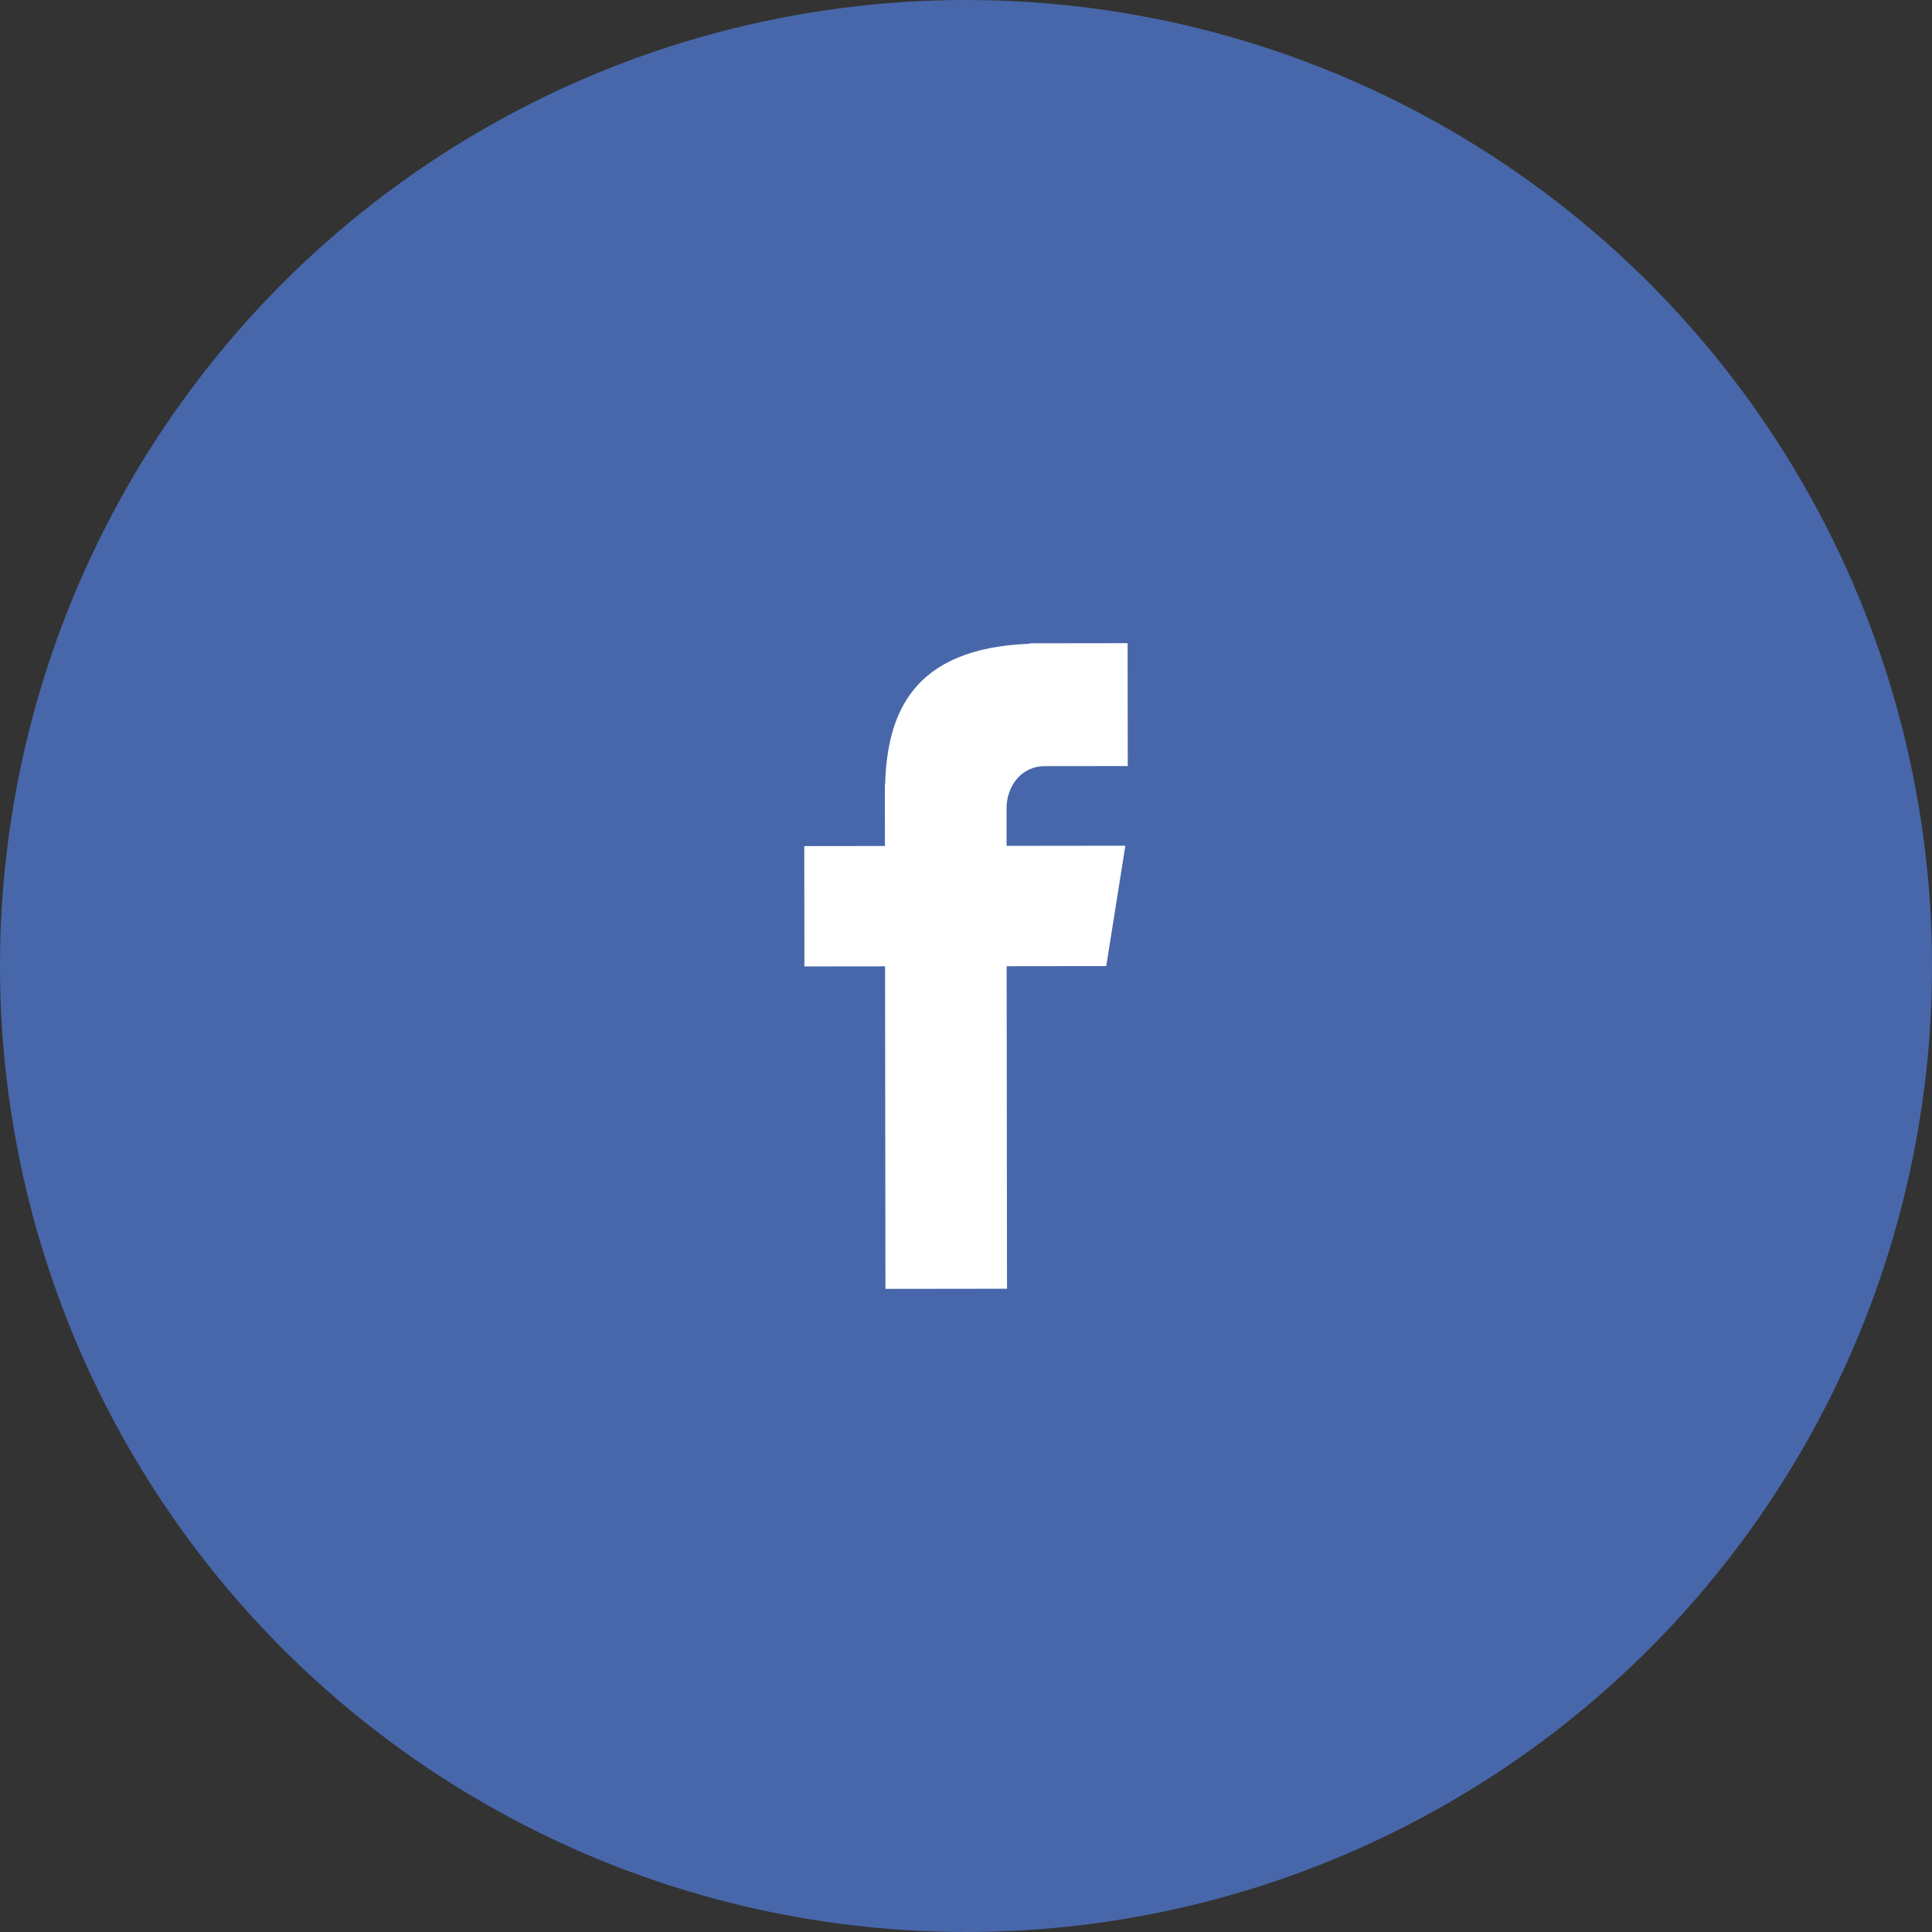 <!-- Generator: Adobe Illustrator 21.0.0, SVG Export Plug-In  -->
<svg version="1.1"
	 xmlns="http://www.w3.org/2000/svg" xmlns:xlink="http://www.w3.org/1999/xlink" xmlns:a="http://ns.adobe.com/AdobeSVGViewerExtensions/3.0/"
	 x="0px" y="0px" width="100px" height="100px" viewBox="0 0 100 100" style="enable-background:new 0 0 100 100;"
	 xml:space="preserve">
<rect x="0" y="0" width="100" height="100" fill="#333333" stroke="none"/>
<style type="text/css">
	.st0{fill:#4867AA;}
	.st1{fill:#FFFFFF;}
</style>
<defs>
</defs>
<g>
	<circle class="st0" cx="50" cy="50" r="50"/>
	<path class="st1" d="M54.067,39.655l4.305-0.005l-0.007-6.359l-5.061,0.006v0.023c-6.132,0.224-7.384,3.672-7.491,7.293H45.8
		l0.004,3.176l-4.175,0.005l0.007,6.228l4.175-0.005l0.019,16.694l6.293-0.007l-0.019-16.694l5.155-0.006l0.989-6.229l-6.148,0.007
		l-0.002-1.919C52.095,40.639,52.908,39.656,54.067,39.655z"/>
</g>
</svg>